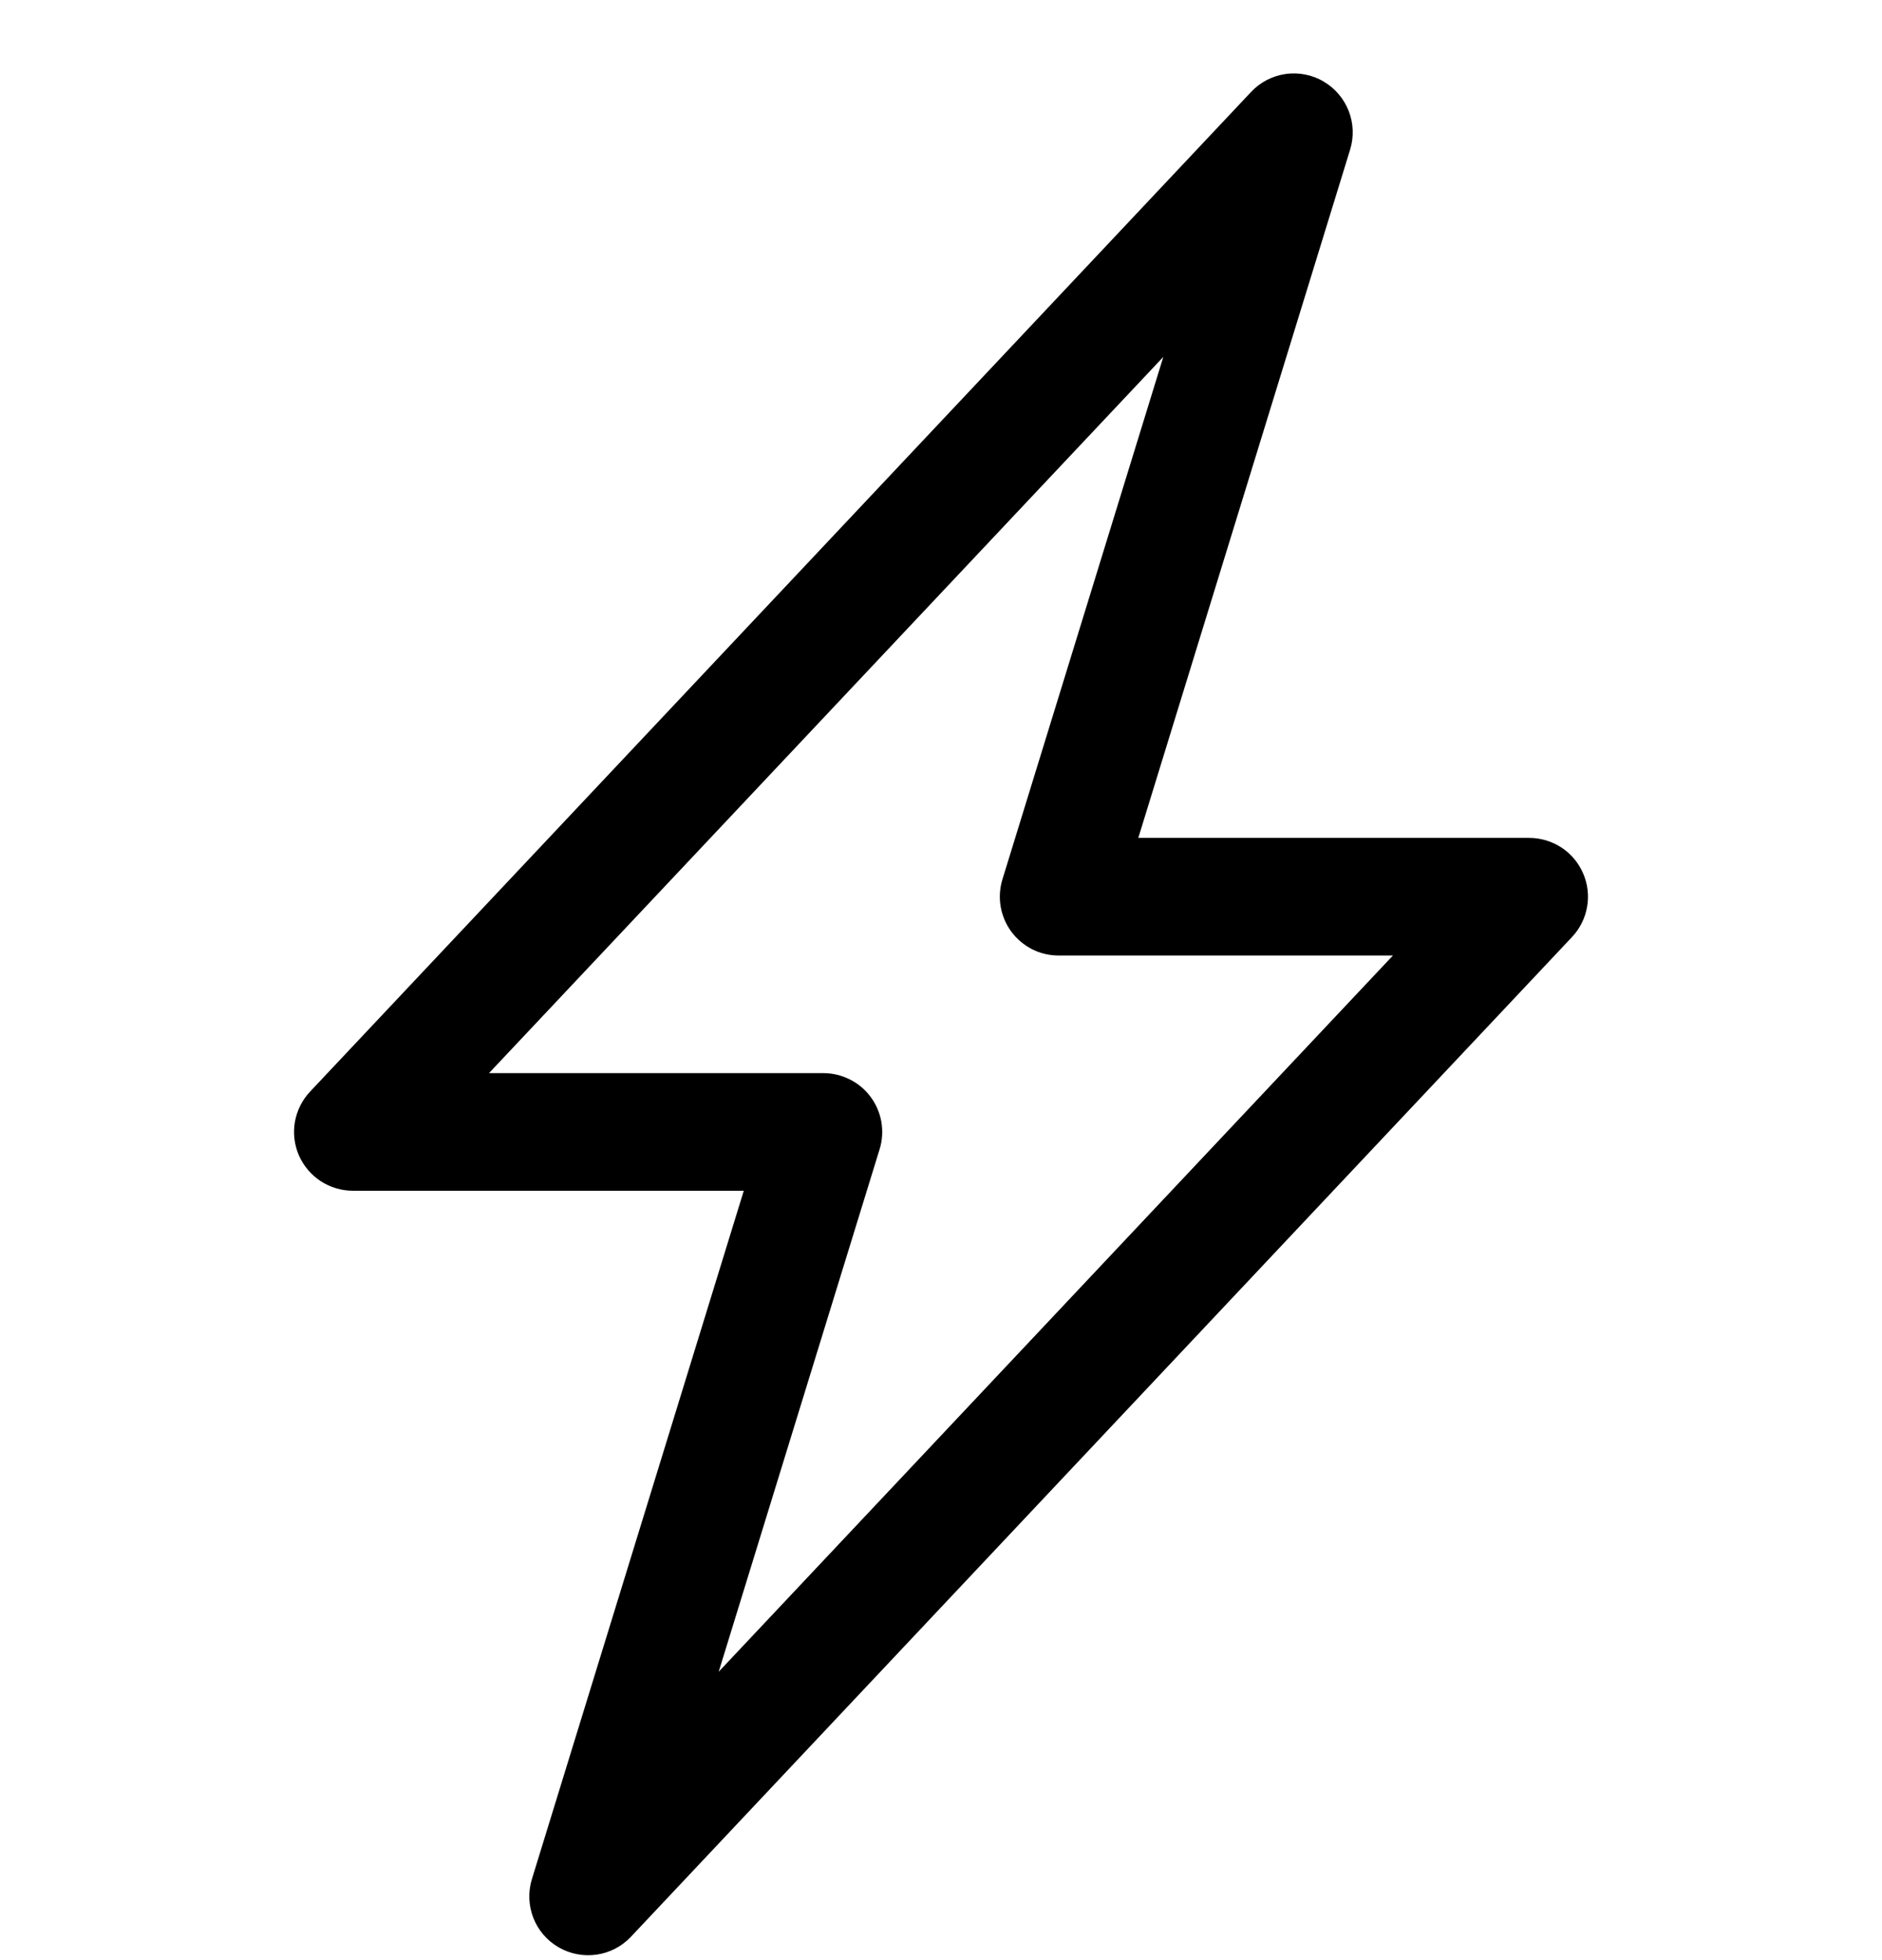 <svg width="24" height="25" viewBox="0 0 24 25" fill="none" xmlns="http://www.w3.org/2000/svg">
<g clip-path="url(#clip0_1144_17788)">
<path d="M16.877 1.039C17.024 1.124 17.137 1.257 17.199 1.415C17.261 1.573 17.267 1.747 17.217 1.909L14.516 10.687H19.5C19.647 10.687 19.79 10.73 19.913 10.81C20.035 10.891 20.131 11.005 20.189 11.14C20.247 11.274 20.265 11.423 20.239 11.567C20.214 11.711 20.147 11.845 20.046 11.952L8.046 24.702C7.93 24.825 7.776 24.906 7.608 24.93C7.44 24.954 7.269 24.921 7.123 24.836C6.976 24.751 6.863 24.619 6.801 24.461C6.74 24.303 6.733 24.129 6.783 23.967L9.485 15.187H4.5C4.354 15.187 4.211 15.144 4.088 15.064C3.966 14.983 3.87 14.869 3.811 14.735C3.753 14.6 3.736 14.451 3.761 14.307C3.787 14.163 3.854 14.029 3.954 13.923L15.954 1.173C16.07 1.049 16.224 0.969 16.392 0.944C16.559 0.92 16.73 0.953 16.877 1.038V1.039ZM6.236 13.687H10.5C10.618 13.687 10.733 13.715 10.838 13.768C10.943 13.82 11.034 13.897 11.104 13.992C11.173 14.086 11.22 14.195 11.24 14.311C11.259 14.427 11.252 14.546 11.217 14.658L9.165 21.322L17.763 12.187H13.5C13.383 12.187 13.267 12.16 13.162 12.107C13.058 12.054 12.967 11.977 12.897 11.883C12.827 11.788 12.781 11.679 12.761 11.563C12.741 11.448 12.749 11.329 12.783 11.217L14.835 4.552L6.236 13.687Z" fill="black"/>
</g>
<defs>
<clipPath id="clip0_1144_17788">
<rect width="24" height="24" fill="white" transform="translate(0 0.937)"/>
</clipPath>
</defs>
</svg>

